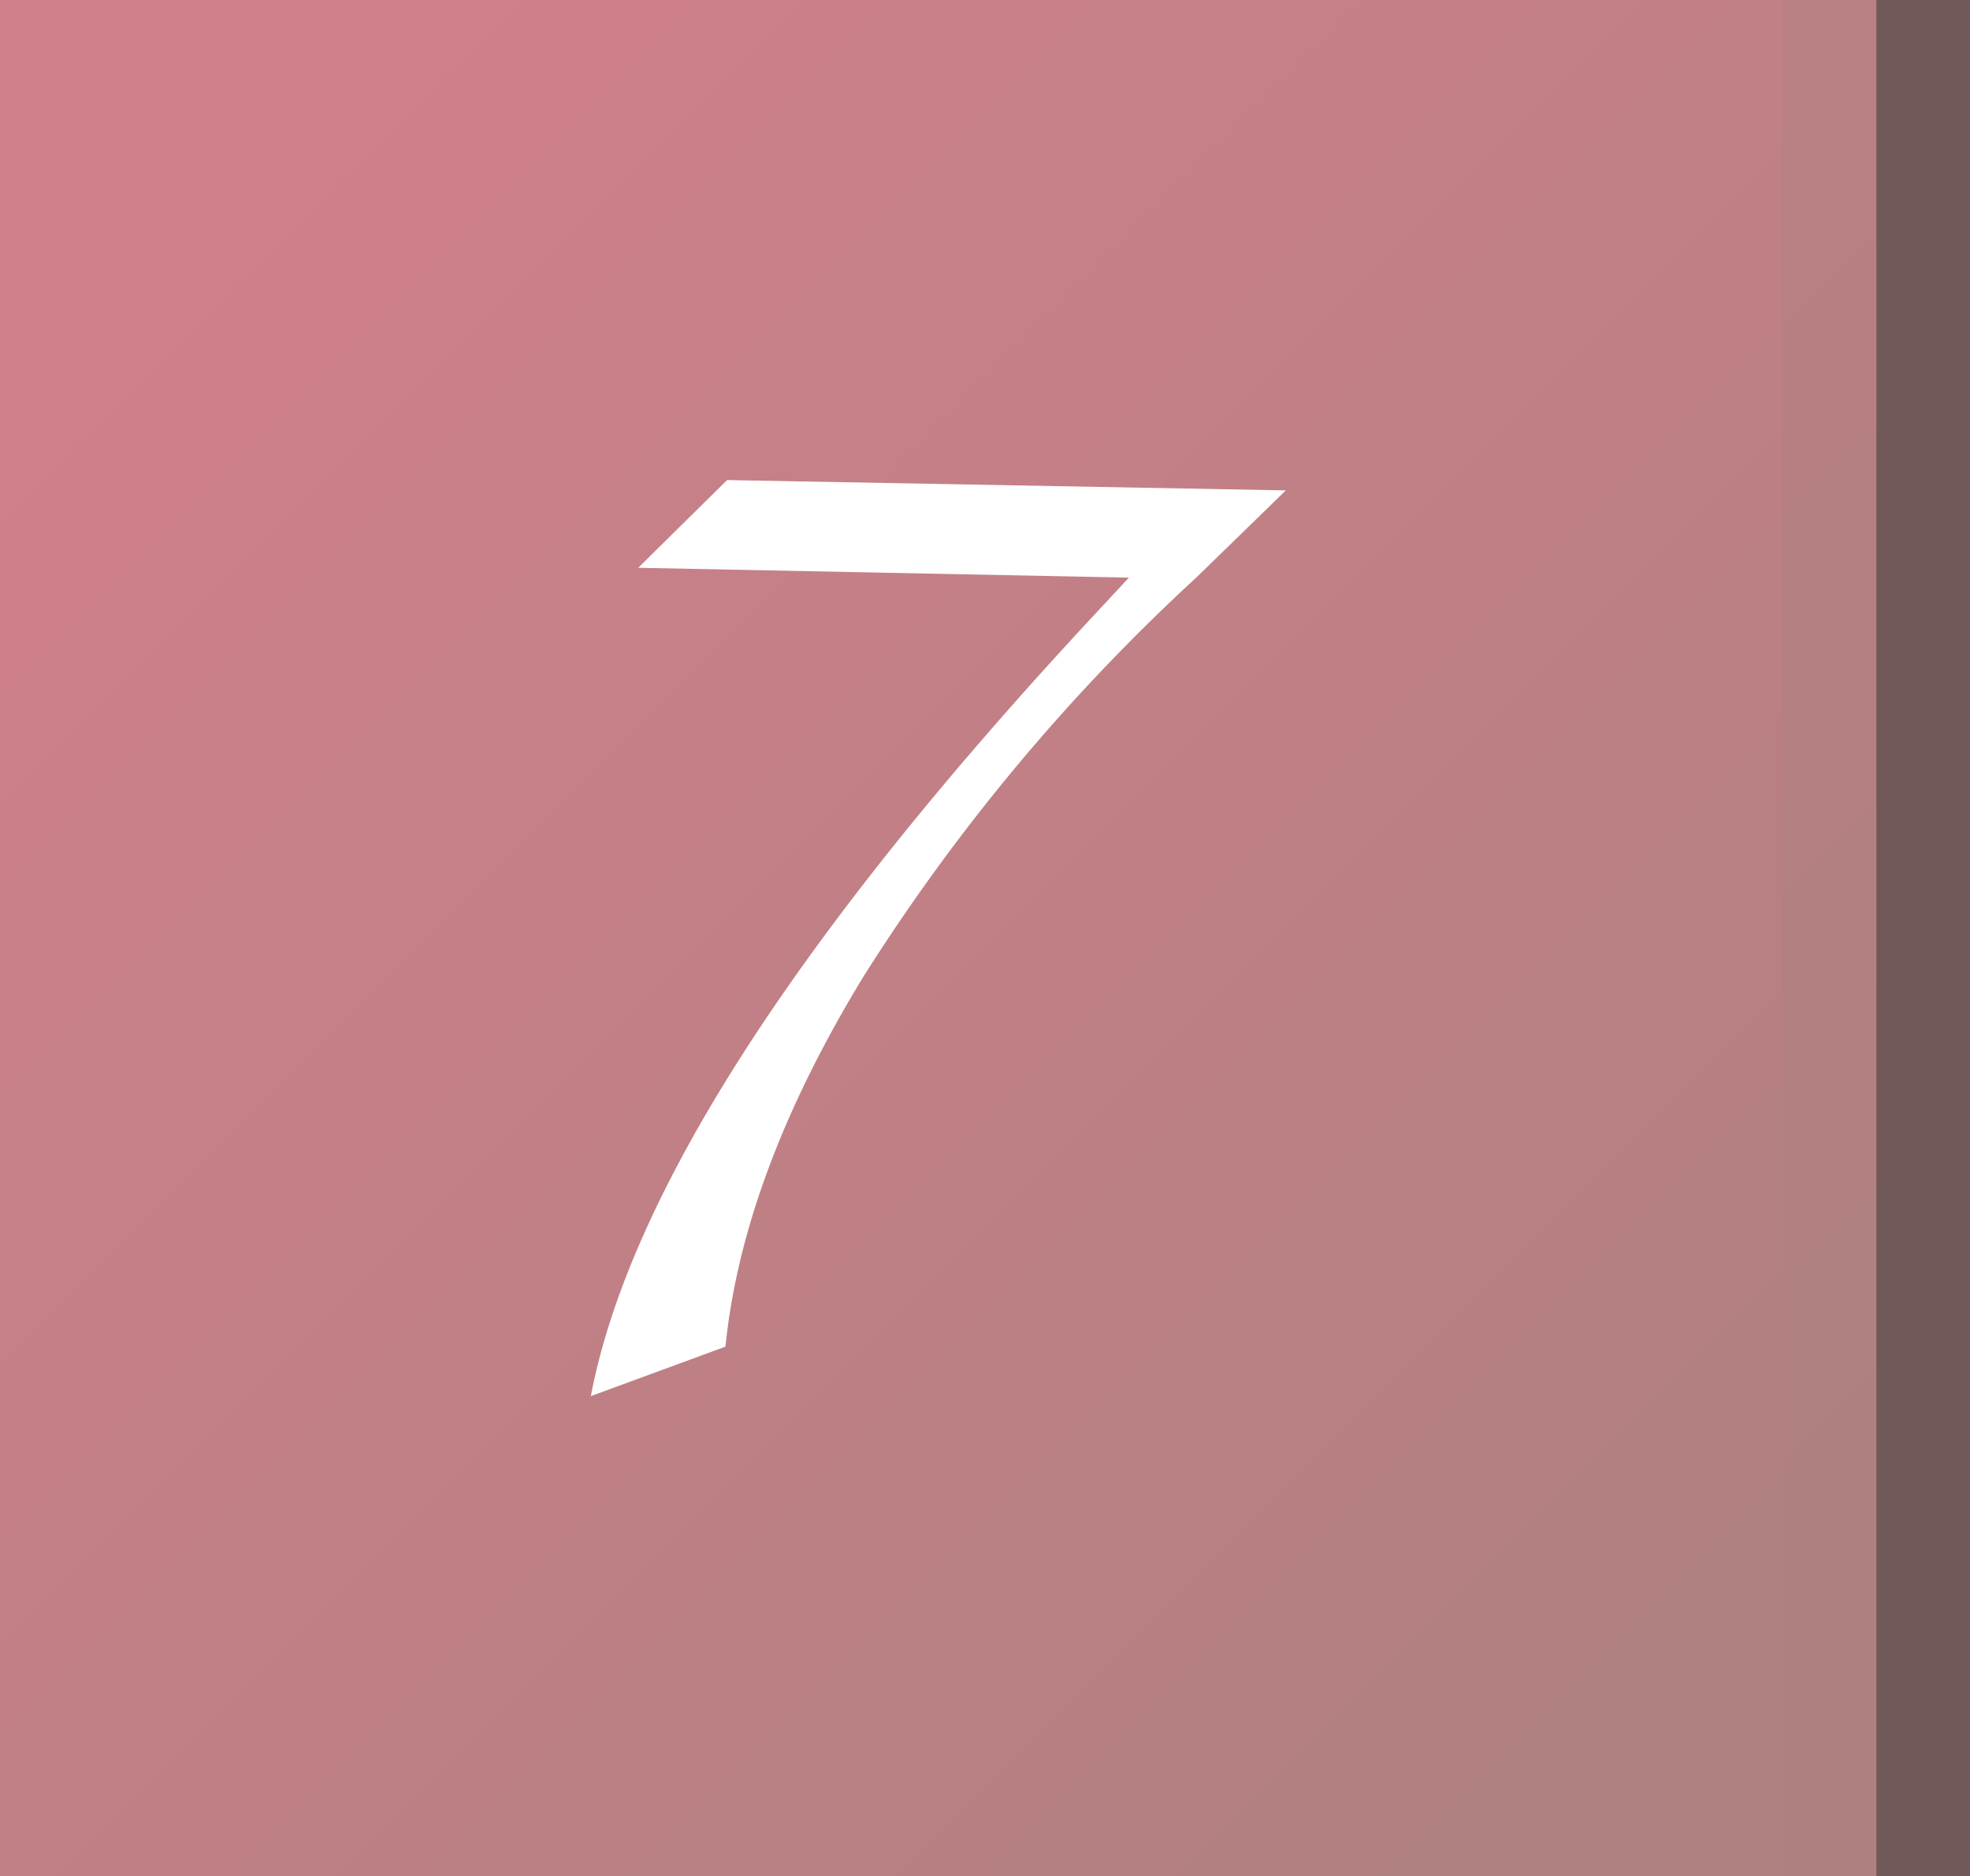 <svg xmlns="http://www.w3.org/2000/svg" xmlns:xlink="http://www.w3.org/1999/xlink" viewBox="0 0 83.99 80"><rect x="0" y="0" width="83.99" height="80" fill="#333333" stroke="none"/><defs><style>.cls-1{fill:url(#名称未設定グラデーション_16);}.cls-2{fill:#b18080;opacity:0.5;}.cls-3{fill:#fff;}</style><linearGradient id="名称未設定グラデーション_16" x1="10.05" y1="10.05" x2="70.13" y2="70.13" gradientUnits="userSpaceOnUse"><stop offset="0" stop-color="#cf808a"/><stop offset="1" stop-color="#b18080"/></linearGradient></defs><title>7</title><g id="レイヤー_2" data-name="レイヤー 2"><g id="A7"><rect class="cls-1" width="80" height="80"/><rect class="cls-2" x="75.99" width="8" height="80"/><path class="cls-3" d="M30.93,57.42l-5.74,2.11q2.46-12.9,21.5-33.35l1.44-1.55-20.92-.42L31,20.47l23.82.44L51,24.63a84,84,0,0,0-14.18,17Q31.67,50.07,30.93,57.42Z"/></g></g></svg>